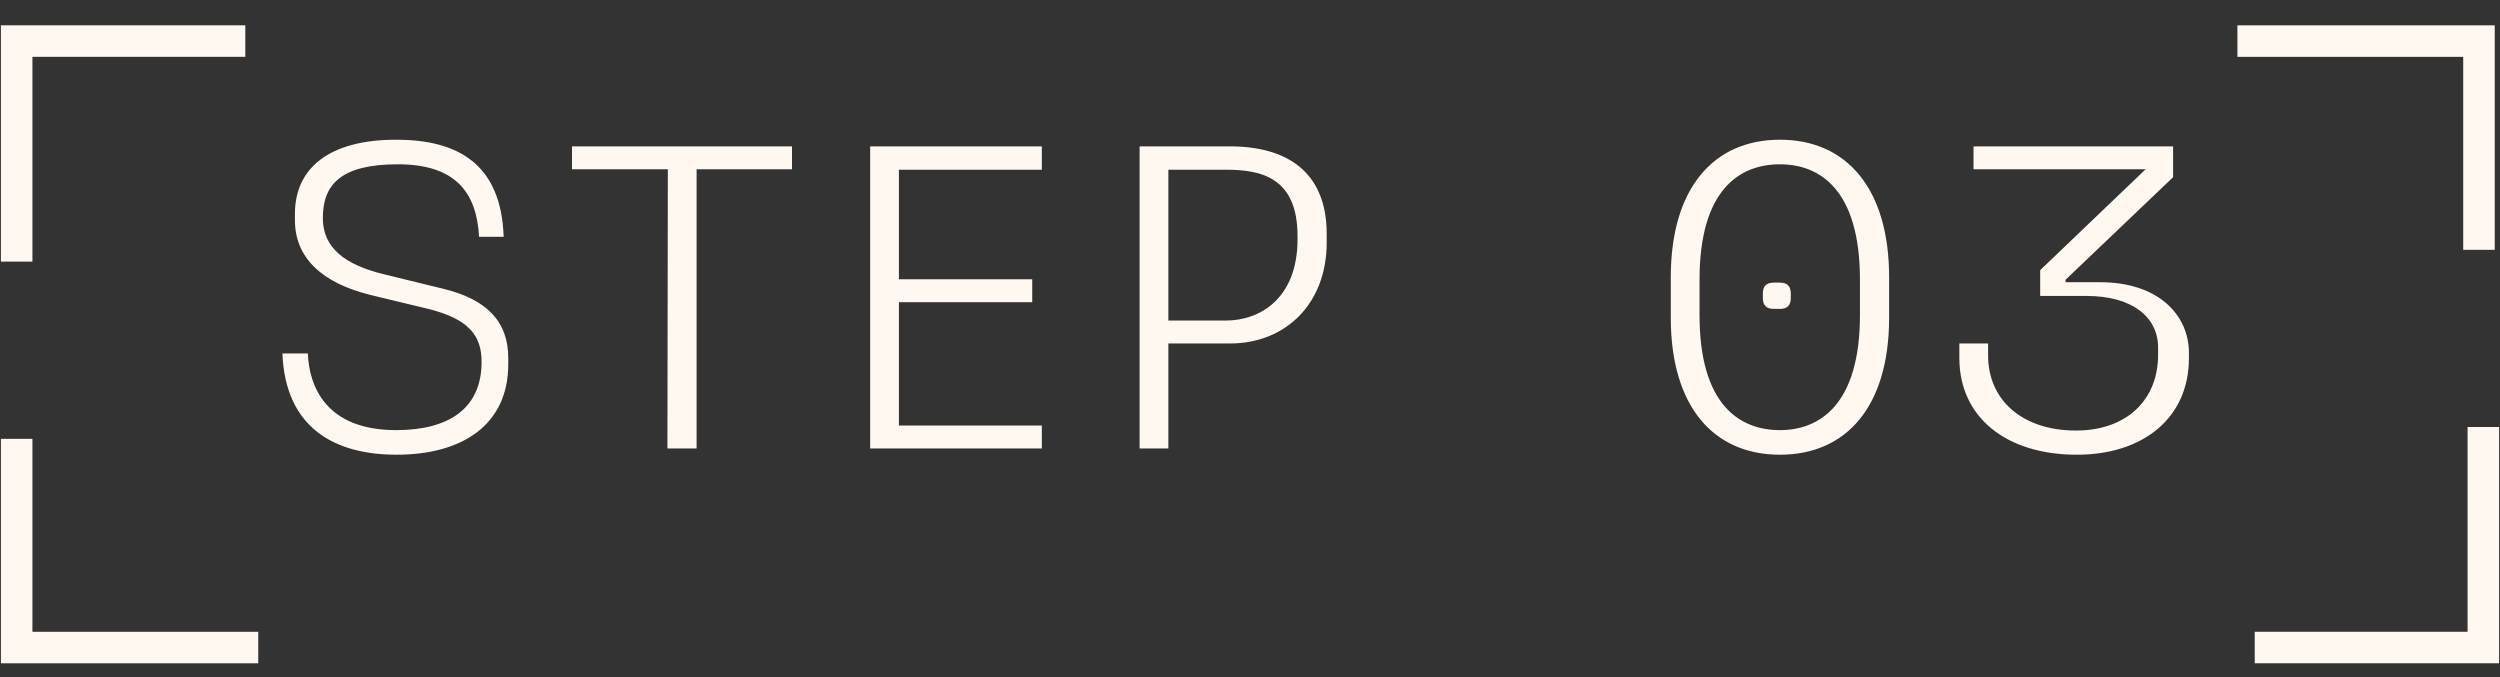 <svg width="96" height="26" viewBox="0 0 96 26" fill="none" xmlns="http://www.w3.org/2000/svg">
<rect x="0" y="0" width="96" height="26" fill="#333333" stroke="none"/>
<path d="M0.64 10.046V1.577H9.42" stroke="#FFF8F1" stroke-width="1.21"/>
<path d="M9.917 24.866L0.64 24.866L0.64 16.851" stroke="#FFF8F1" stroke-width="1.21"/>
<path d="M19.517 13.989C19.517 16.309 17.757 17.461 15.229 17.461C12.877 17.461 10.957 16.453 10.845 13.573H11.821C11.869 14.789 12.477 16.517 15.213 16.517C17.197 16.517 18.493 15.717 18.493 13.893C18.493 12.869 17.981 12.245 16.445 11.861L14.253 11.333C12.349 10.869 11.325 9.893 11.325 8.453V8.213C11.325 6.469 12.621 5.365 15.213 5.365C17.581 5.365 19.245 6.293 19.341 9.093H18.397C18.301 7.381 17.485 6.309 15.277 6.309C13.101 6.309 12.397 7.077 12.397 8.373C12.397 9.509 13.229 10.165 14.749 10.533L17.037 11.093C18.669 11.493 19.517 12.325 19.517 13.749V13.989ZM26.749 17.221H25.629L25.645 6.501H21.965V5.621H30.413V6.501H26.749V17.221ZM33.414 17.221V5.621H40.006V6.517H34.518V10.725H39.638V11.605H34.518V16.341H40.006V17.221H33.414ZM44.865 6.517V12.309H47.073C48.417 12.309 49.825 11.429 49.825 9.189V9.061C49.825 6.805 48.417 6.517 47.073 6.517H44.865ZM44.865 17.221H43.761V5.621H47.233C49.377 5.621 50.945 6.565 50.945 8.981V9.317C50.945 11.653 49.377 13.189 47.233 13.189H44.865V17.221ZM65.262 10.741V12.101C65.262 15.541 66.798 16.517 68.35 16.517C69.87 16.517 71.422 15.541 71.422 12.101V10.741C71.422 7.269 69.87 6.309 68.35 6.309C66.798 6.309 65.262 7.285 65.262 10.741ZM68.766 11.269V11.445C68.766 11.717 68.638 11.861 68.35 11.861H68.11C67.822 11.861 67.694 11.717 67.694 11.445V11.269C67.694 10.997 67.822 10.853 68.11 10.853H68.35C68.638 10.853 68.766 10.997 68.766 11.269ZM64.158 12.197V10.645C64.158 7.221 65.806 5.365 68.35 5.365C70.894 5.365 72.542 7.221 72.542 10.645V12.197C72.542 15.621 70.894 17.461 68.35 17.461C65.806 17.461 64.158 15.621 64.158 12.197ZM84.055 13.557V13.749C84.055 16.053 82.295 17.461 79.751 17.461C77.015 17.461 75.239 16.005 75.239 13.749V13.189H76.343V13.653C76.343 15.349 77.639 16.533 79.719 16.533C81.639 16.533 82.871 15.381 82.871 13.621V13.349C82.871 12.165 81.863 11.365 80.135 11.365H78.343V10.373L82.391 6.501H75.783V5.621H83.447V6.805L79.319 10.741V10.837H80.647C82.871 10.837 84.055 12.085 84.055 13.557Z" fill="#FFF8F1"/>
<path d="M85.917 1.578L95.193 1.578L95.193 9.593" stroke="#FFF8F1" stroke-width="1.21"/>
<path d="M95.36 16.397L95.36 24.865L86.581 24.865" stroke="#FFF8F1" stroke-width="1.21"/>
</svg>
